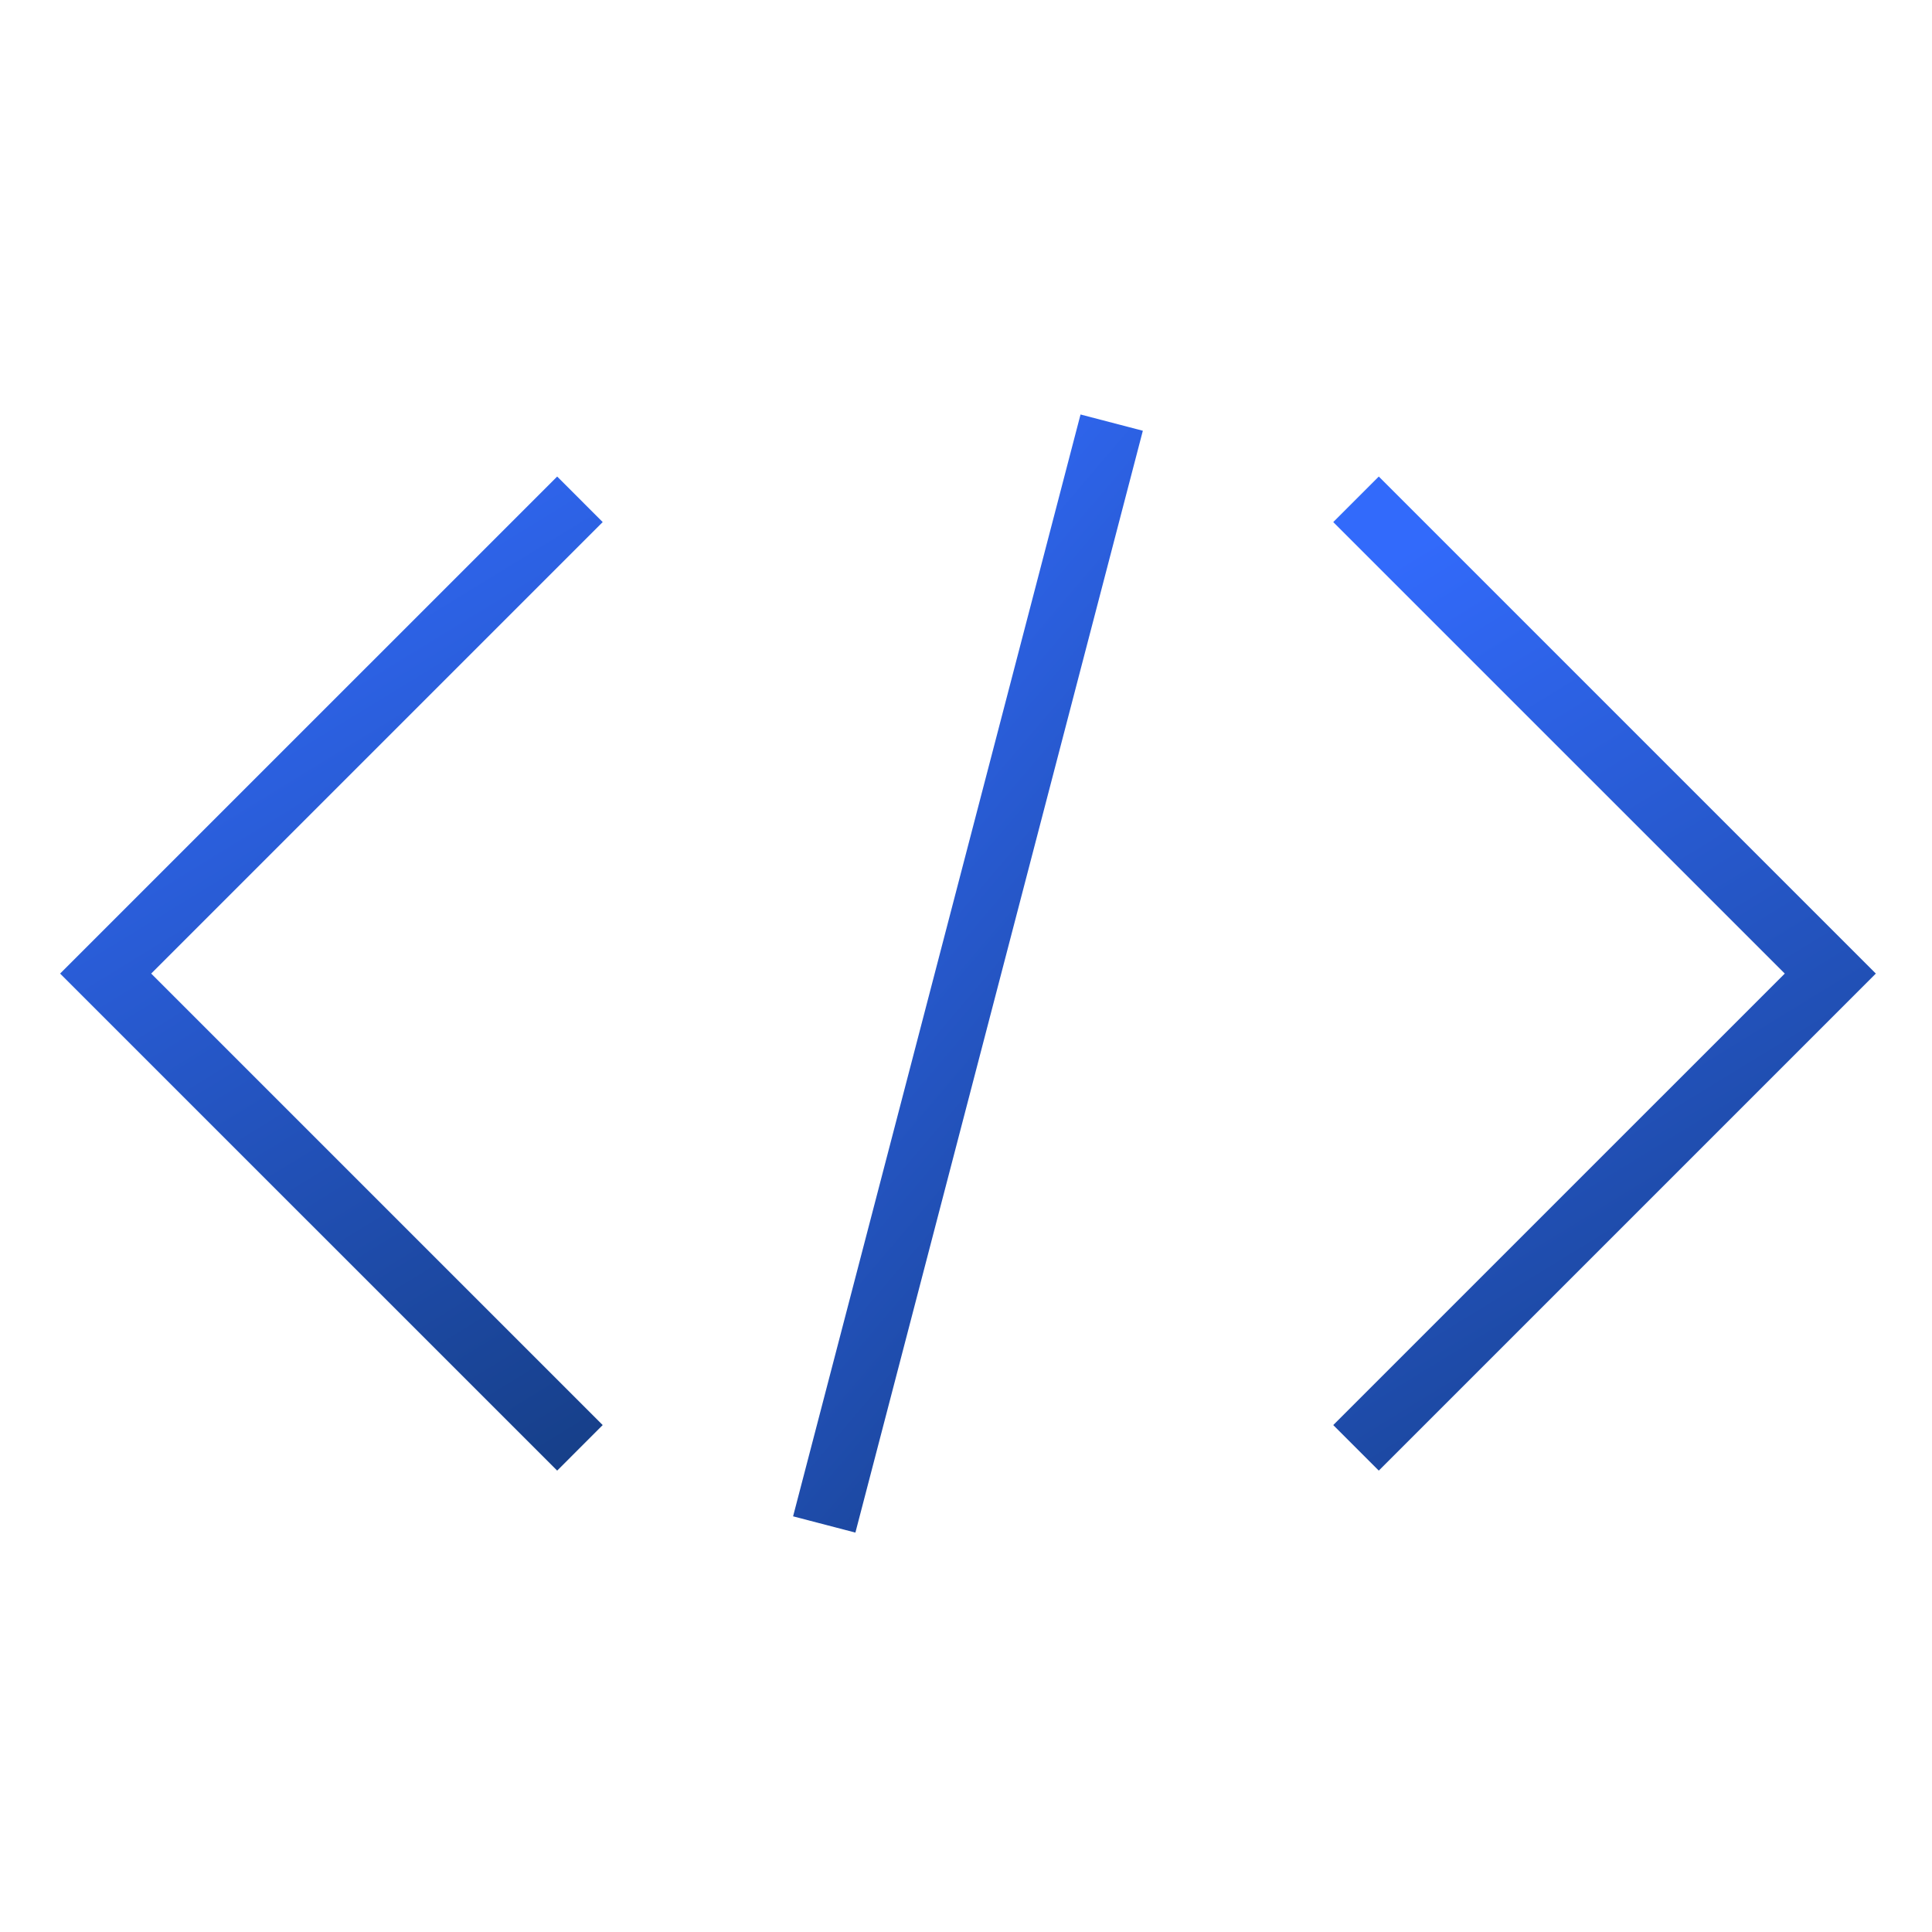 <svg width="150" height="150" viewBox="0 0 150 150" fill="none" xmlns="http://www.w3.org/2000/svg">
<path d="M45.026 112.41L8.203 75.588L45.026 38.766" stroke="url(#paint0_linear_2059_2578)" stroke-width="5" stroke-miterlimit="10"/>
<path d="M105.281 38.766L142.104 75.588L105.281 112.41" stroke="url(#paint1_linear_2059_2578)" stroke-width="5" stroke-miterlimit="10"/>
<path d="M86.311 32.812L63.994 118.359" stroke="url(#paint2_linear_2059_2578)" stroke-width="5" stroke-miterlimit="10"/>
<defs>
<linearGradient id="paint0_linear_2059_2578" x1="28.053" y1="33.038" x2="89.263" y2="132.863" gradientUnits="userSpaceOnUse">
<stop stop-color="#326AFB"/>
<stop offset="1" stop-color="#08294E"/>
</linearGradient>
<linearGradient id="paint1_linear_2059_2578" x1="125.131" y1="33.038" x2="186.341" y2="132.863" gradientUnits="userSpaceOnUse">
<stop stop-color="#326AFB"/>
<stop offset="1" stop-color="#08294E"/>
</linearGradient>
<linearGradient id="paint2_linear_2059_2578" x1="76.024" y1="26.159" x2="154.774" y2="93.165" gradientUnits="userSpaceOnUse">
<stop stop-color="#326AFB"/>
<stop offset="1" stop-color="#08294E"/>
</linearGradient>
</defs>
</svg>
